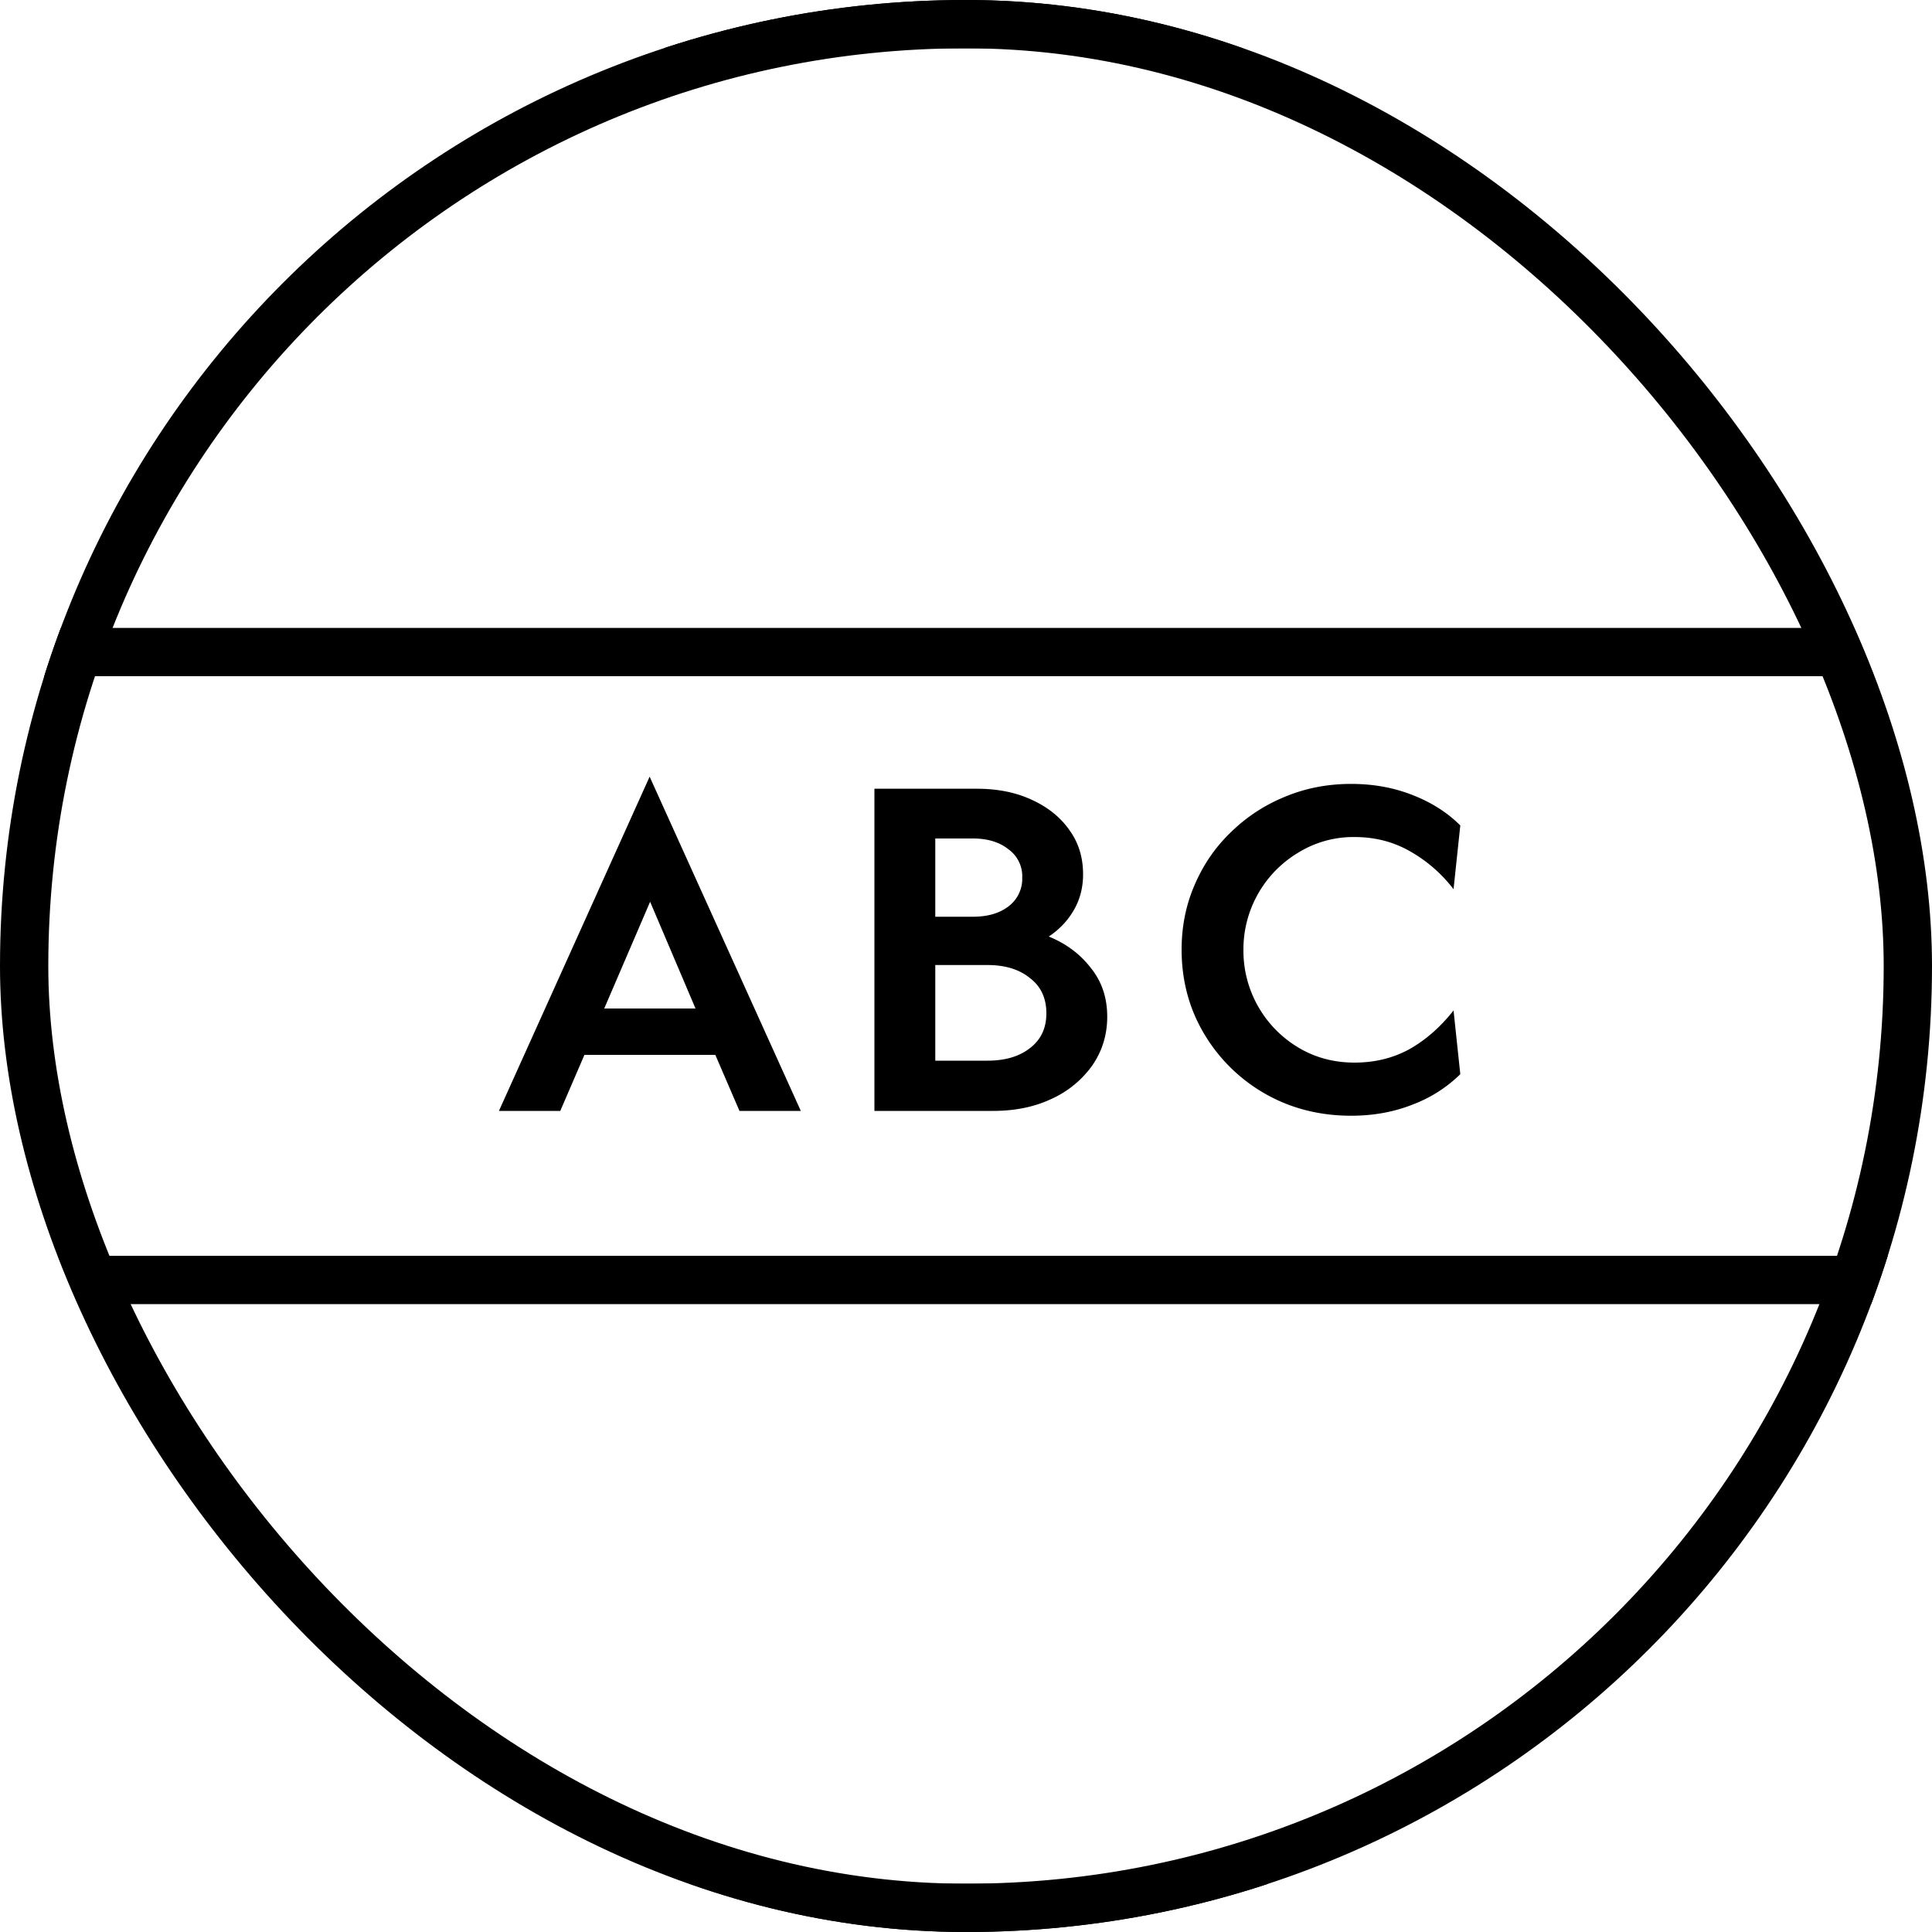 <svg width="40" height="40" fill="none" xmlns="http://www.w3.org/2000/svg"><g clip-path="url(#a)"><path stroke="#000" d="M-.5 13.5h41v13h-41zM-.5.5h41v13h-41zM-.5 26.5h41v13h-41z"/><path d="m10.33 23 3.12-6.92L16.58 23h-1.27l-.5-1.16H12.1L11.6 23h-1.27Zm2.18-2.12h1.89l-.94-2.21-.95 2.21ZM18.104 23v-6.67h2.12c.434 0 .814.077 1.14.23.334.153.594.363.78.63.187.26.28.563.28.91 0 .273-.063.52-.19.74-.126.22-.3.403-.52.55.36.147.65.363.87.65.227.28.34.617.34 1.01 0 .373-.103.71-.31 1.01a2.098 2.098 0 0 1-.84.69c-.353.167-.756.25-1.21.25h-2.46Zm2.04-5.64h-.78v1.62h.78c.3 0 .544-.07.73-.21a.713.713 0 0 0 .29-.6.686.686 0 0 0-.29-.59c-.186-.147-.43-.22-.73-.22Zm.3 2.62h-1.08v1.98h1.08c.367 0 .66-.087.88-.26.227-.173.34-.413.34-.72 0-.313-.113-.557-.34-.73-.22-.18-.513-.27-.88-.27Zm7.53 3.12c-.494 0-.954-.087-1.38-.26a3.454 3.454 0 0 1-1.86-1.82c-.18-.42-.27-.873-.27-1.36 0-.48.09-.927.27-1.34.18-.42.43-.783.75-1.09.32-.313.69-.557 1.11-.73.427-.18.887-.27 1.38-.27.46 0 .883.077 1.27.23.393.153.723.363.99.63l-.14 1.32a2.983 2.983 0 0 0-.91-.79c-.34-.193-.72-.29-1.14-.29a2.17 2.17 0 0 0-1.16.32 2.332 2.332 0 0 0-1.14 2.02 2.332 2.332 0 0 0 1.14 2.02c.347.207.733.31 1.16.31.42 0 .8-.093 1.14-.28.34-.193.643-.46.91-.8l.14 1.32a2.833 2.833 0 0 1-.99.63c-.387.153-.81.23-1.27.23Z" fill="#000"/></g><rect x=".5" y=".5" width="39" height="39" rx="19.5" stroke="#000"/><defs><clipPath id="a"><rect width="40" height="40" rx="20" fill="#fff"/></clipPath></defs></svg>